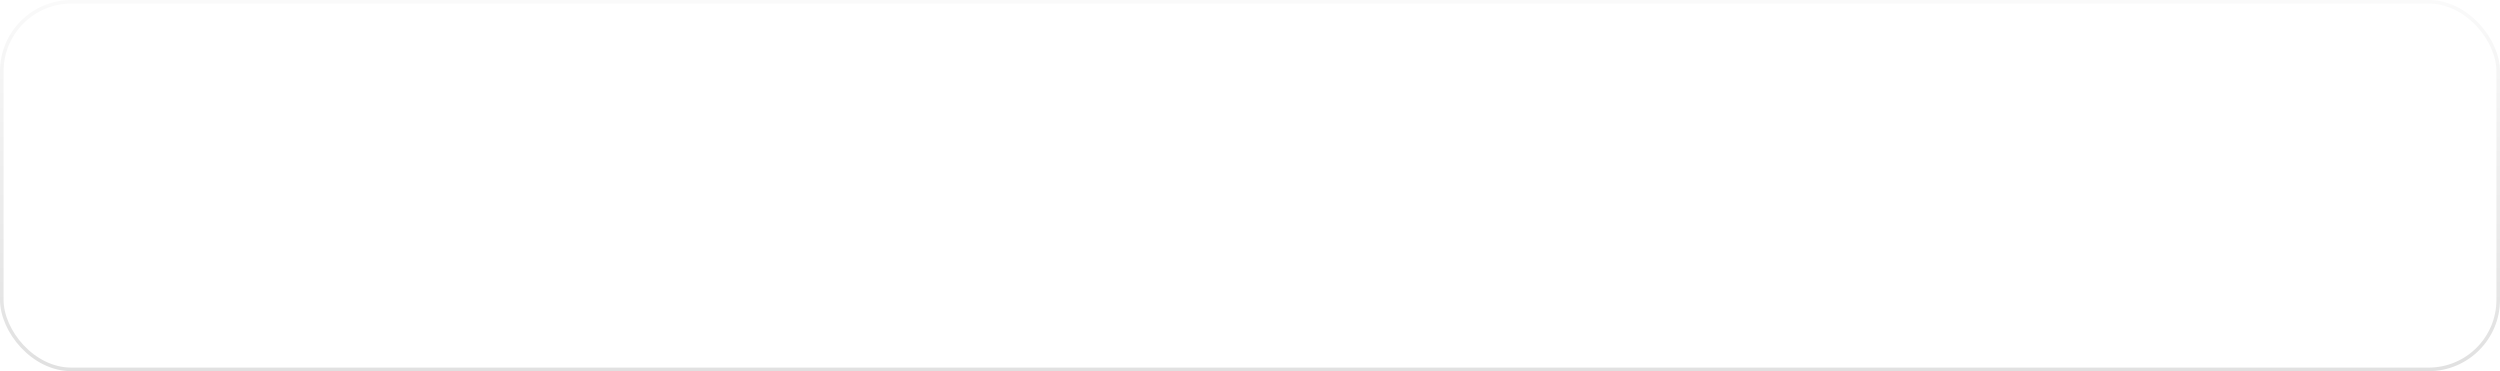 <?xml version="1.0" encoding="UTF-8"?> <svg xmlns="http://www.w3.org/2000/svg" width="1401" height="208" viewBox="0 0 1401 208" fill="none"><g clip-path="url(#clip0_50_338)"><g filter="url(#filter0_diiii_50_338)" data-figma-bg-blur-radius="90"><mask id="path-3-inside-1_50_338" fill="white"><path d="M22.75 20.5H74.5L139.25 85.5H149.25L209.25 20.5H256.5L164.75 120.25V188H120.75V120.25L22.75 20.5ZM263.502 20.5H307.752V109.25C307.752 138.75 324.002 152.5 361.752 152.5H371.502C409.002 152.5 425.502 138.75 425.502 109.25V20.5H469.752V109.25C469.752 168.5 428.752 190.25 371.502 190.25H361.752C304.252 190.25 263.502 168.5 263.502 109.25V20.5ZM490.133 20.5H604.383C665.383 20.5 701.883 43.5 701.883 97.75V111.75C701.883 165.5 666.633 188 604.383 188H490.133V20.5ZM534.383 56.25V152.25H604.383C642.883 152.25 656.883 138.75 656.883 111.75V97.75C656.883 70.5 643.383 56.25 604.383 56.25H534.383ZM782.445 20.5H847.945L935.195 188H890.945L871.445 150.5H757.695L738.195 188H695.445L782.445 20.5ZM808.945 51.25L775.195 116.75H853.945L819.695 51.25H808.945ZM946.939 20.5H1131.94V55H990.939V86.75H1117.94V119H990.939V153.25H1133.19V188H946.939V20.5ZM1141.51 20.5H1186.76L1253.76 153.5H1265.01L1331.51 20.5H1375.26L1291.51 188H1225.76L1141.51 20.5Z"></path></mask><path d="M22.75 20.5H74.5L139.25 85.5H149.25L209.25 20.5H256.5L164.75 120.25V188H120.75V120.25L22.75 20.5ZM263.502 20.5H307.752V109.25C307.752 138.75 324.002 152.5 361.752 152.5H371.502C409.002 152.5 425.502 138.75 425.502 109.25V20.5H469.752V109.25C469.752 168.5 428.752 190.25 371.502 190.25H361.752C304.252 190.25 263.502 168.5 263.502 109.25V20.5ZM490.133 20.5H604.383C665.383 20.5 701.883 43.5 701.883 97.75V111.75C701.883 165.5 666.633 188 604.383 188H490.133V20.5ZM534.383 56.25V152.25H604.383C642.883 152.25 656.883 138.75 656.883 111.75V97.75C656.883 70.5 643.383 56.25 604.383 56.25H534.383ZM782.445 20.5H847.945L935.195 188H890.945L871.445 150.5H757.695L738.195 188H695.445L782.445 20.5ZM808.945 51.25L775.195 116.75H853.945L819.695 51.25H808.945ZM946.939 20.5H1131.94V55H990.939V86.75H1117.94V119H990.939V153.25H1133.19V188H946.939V20.5ZM1141.51 20.5H1186.76L1253.76 153.5H1265.01L1331.51 20.5H1375.26L1291.51 188H1225.76L1141.51 20.5Z" fill="white" fill-opacity="0.4"></path><path d="M22.75 20.5H74.5L139.25 85.5H149.25L209.25 20.5H256.5L164.75 120.25V188H120.75V120.25L22.75 20.5ZM263.502 20.5H307.752V109.25C307.752 138.75 324.002 152.5 361.752 152.5H371.502C409.002 152.5 425.502 138.75 425.502 109.25V20.5H469.752V109.25C469.752 168.5 428.752 190.25 371.502 190.25H361.752C304.252 190.25 263.502 168.5 263.502 109.25V20.5ZM490.133 20.5H604.383C665.383 20.5 701.883 43.5 701.883 97.75V111.75C701.883 165.5 666.633 188 604.383 188H490.133V20.5ZM534.383 56.25V152.25H604.383C642.883 152.25 656.883 138.75 656.883 111.75V97.75C656.883 70.5 643.383 56.25 604.383 56.25H534.383ZM782.445 20.5H847.945L935.195 188H890.945L871.445 150.5H757.695L738.195 188H695.445L782.445 20.5ZM808.945 51.25L775.195 116.75H853.945L819.695 51.25H808.945ZM946.939 20.5H1131.94V55H990.939V86.75H1117.94V119H990.939V153.25H1133.19V188H946.939V20.5ZM1141.51 20.5H1186.76L1253.76 153.5H1265.01L1331.51 20.5H1375.26L1291.51 188H1225.76L1141.51 20.5Z" fill="black" fill-opacity="0.05"></path><path d="M22.75 20.5V18.5H17.981L21.323 21.902L22.75 20.5ZM74.5 20.5L75.917 19.088L75.331 18.5H74.5V20.5ZM139.25 85.5L137.833 86.912L138.419 87.5H139.25V85.5ZM149.25 85.5V87.5H150.126L150.72 86.857L149.25 85.5ZM209.25 20.5V18.5H208.374L207.78 19.143L209.25 20.5ZM256.5 20.5L257.972 21.854L261.057 18.5H256.5V20.5ZM164.75 120.25L163.278 118.896L162.75 119.47V120.25H164.75ZM164.75 188V190H166.75V188H164.75ZM120.75 188H118.75V190H120.75V188ZM120.75 120.25H122.75V119.432L122.177 118.848L120.75 120.25ZM22.75 20.5V22.5H74.5V20.5V18.5H22.75V20.5ZM74.5 20.5L73.083 21.912L137.833 86.912L139.25 85.5L140.667 84.088L75.917 19.088L74.5 20.5ZM139.25 85.5V87.5H149.25V85.5V83.5H139.25V85.5ZM149.25 85.5L150.72 86.857L210.72 21.857L209.25 20.5L207.78 19.143L147.78 84.143L149.25 85.5ZM209.25 20.5V22.5H256.5V20.5V18.5H209.25V20.5ZM256.5 20.5L255.028 19.146L163.278 118.896L164.75 120.25L166.222 121.604L257.972 21.854L256.5 20.5ZM164.75 120.25H162.75V188H164.75H166.75V120.25H164.75ZM164.75 188V186H120.75V188V190H164.75V188ZM120.75 188H122.75V120.25H120.75H118.75V188H120.75ZM120.75 120.25L122.177 118.848L24.177 19.098L22.75 20.5L21.323 21.902L119.323 121.652L120.75 120.25ZM263.502 20.5V18.5H261.502V20.5H263.502ZM307.752 20.5H309.752V18.5H307.752V20.5ZM425.502 20.5V18.5H423.502V20.5H425.502ZM469.752 20.5H471.752V18.5H469.752V20.5ZM263.502 20.5V22.5H307.752V20.5V18.5H263.502V20.5ZM307.752 20.5H305.752V109.25H307.752H309.752V20.5H307.752ZM307.752 109.25H305.752C305.752 124.368 309.93 135.859 319.336 143.491C328.646 151.045 342.705 154.5 361.752 154.5V152.5V150.5C343.049 150.5 330.108 147.08 321.856 140.384C313.699 133.766 309.752 123.632 309.752 109.25H307.752ZM361.752 152.5V154.5H371.502V152.5V150.5H361.752V152.5ZM371.502 152.5V154.5C390.427 154.5 404.483 151.043 413.822 143.493C423.256 135.865 427.502 124.377 427.502 109.25H425.502H423.502C423.502 123.623 419.498 133.76 411.307 140.382C403.021 147.082 390.077 150.5 371.502 150.5V152.5ZM425.502 109.25H427.502V20.5H425.502H423.502V109.25H425.502ZM425.502 20.5V22.5H469.752V20.5V18.5H425.502V20.5ZM469.752 20.5H467.752V109.25H469.752H471.752V20.5H469.752ZM469.752 109.25H467.752C467.752 138.361 457.713 157.959 440.908 170.359C423.993 182.841 399.929 188.25 371.502 188.25V190.25V192.25C400.325 192.25 425.386 186.784 443.283 173.578C461.29 160.291 471.752 139.389 471.752 109.25H469.752ZM371.502 190.25V188.25H361.752V190.25V192.25H371.502V190.25ZM361.752 190.25V188.25C333.198 188.25 309.136 182.84 292.253 170.36C275.481 157.962 265.502 138.365 265.502 109.25H263.502H261.502C261.502 139.385 271.898 160.288 289.876 173.577C307.743 186.785 332.806 192.25 361.752 192.25V190.25ZM263.502 109.25H265.502V20.5H263.502H261.502V109.25H263.502ZM490.133 20.5V18.5H488.133V20.5H490.133ZM490.133 188H488.133V190H490.133V188ZM534.383 56.25V54.25H532.383V56.25H534.383ZM534.383 152.25H532.383V154.25H534.383V152.25ZM490.133 20.5V22.5H604.383V20.5V18.5H490.133V20.5ZM604.383 20.5V22.5C634.688 22.5 658.557 28.223 674.81 40.383C690.955 52.462 699.883 71.119 699.883 97.75H701.883H703.883C703.883 70.131 694.561 50.163 677.206 37.18C659.959 24.277 635.077 18.5 604.383 18.5V20.5ZM701.883 97.75H699.883V111.75H701.883H703.883V97.75H701.883ZM701.883 111.75H699.883C699.883 138.146 691.258 156.543 675.283 168.427C659.192 180.396 635.329 186 604.383 186V188V190C635.687 190 660.573 184.354 677.67 171.636C694.883 158.832 703.883 139.104 703.883 111.75H701.883ZM604.383 188V186H490.133V188V190H604.383V188ZM490.133 188H492.133V20.5H490.133H488.133V188H490.133ZM534.383 56.25H532.383V152.25H534.383H536.383V56.25H534.383ZM534.383 152.25V154.25H604.383V152.25V150.25H534.383V152.25ZM604.383 152.25V154.25C623.787 154.25 637.481 150.864 646.331 143.678C655.285 136.407 658.883 125.587 658.883 111.75H656.883H654.883C654.883 124.913 651.481 134.343 643.81 140.572C636.034 146.886 623.479 150.25 604.383 150.25V152.25ZM656.883 111.75H658.883V97.75H656.883H654.883V111.75H656.883ZM656.883 97.75H658.883C658.883 83.814 655.424 72.751 646.548 65.253C637.758 57.828 624.049 54.25 604.383 54.25V56.25V58.25C623.716 58.25 636.258 61.797 643.967 68.309C651.591 74.749 654.883 84.436 654.883 97.75H656.883ZM604.383 56.25V54.25H534.383V56.25V58.25H604.383V56.25ZM782.445 20.5V18.5H781.23L780.67 19.578L782.445 20.5ZM847.945 20.5L849.719 19.576L849.159 18.5H847.945V20.5ZM935.195 188V190H938.492L936.969 187.076L935.195 188ZM890.945 188L889.171 188.923L889.731 190H890.945V188ZM871.445 150.5L873.22 149.577L872.66 148.5H871.445V150.5ZM757.695 150.5V148.5H756.481L755.921 149.577L757.695 150.5ZM738.195 188V190H739.41L739.97 188.923L738.195 188ZM695.445 188L693.67 187.078L692.153 190H695.445V188ZM808.945 51.25V49.25H807.726L807.167 50.334L808.945 51.25ZM775.195 116.75L773.417 115.834L771.915 118.75H775.195V116.75ZM853.945 116.75V118.75H857.248L855.718 115.823L853.945 116.75ZM819.695 51.25L821.468 50.323L820.906 49.25H819.695V51.25ZM782.445 20.5V22.5H847.945V20.5V18.5H782.445V20.5ZM847.945 20.5L846.172 21.424L933.422 188.924L935.195 188L936.969 187.076L849.719 19.576L847.945 20.5ZM935.195 188V186H890.945V188V190H935.195V188ZM890.945 188L892.72 187.077L873.22 149.577L871.445 150.5L869.671 151.423L889.171 188.923L890.945 188ZM871.445 150.5V148.5H757.695V150.5V152.5H871.445V150.5ZM757.695 150.5L755.921 149.577L736.421 187.077L738.195 188L739.97 188.923L759.47 151.423L757.695 150.5ZM738.195 188V186H695.445V188V190H738.195V188ZM695.445 188L697.22 188.922L784.22 21.422L782.445 20.5L780.67 19.578L693.67 187.078L695.445 188ZM808.945 51.25L807.167 50.334L773.417 115.834L775.195 116.75L776.973 117.666L810.723 52.166L808.945 51.25ZM775.195 116.75V118.75H853.945V116.75V114.75H775.195V116.75ZM853.945 116.75L855.718 115.823L821.468 50.323L819.695 51.25L817.923 52.177L852.173 117.677L853.945 116.75ZM819.695 51.25V49.25H808.945V51.25V53.25H819.695V51.25ZM946.939 20.5V18.5H944.939V20.5H946.939ZM1131.94 20.5H1133.94V18.5H1131.94V20.5ZM1131.94 55V57H1133.94V55H1131.94ZM990.939 55V53H988.939V55H990.939ZM990.939 86.75H988.939V88.75H990.939V86.75ZM1117.94 86.75H1119.94V84.75H1117.94V86.75ZM1117.94 119V121H1119.94V119H1117.94ZM990.939 119V117H988.939V119H990.939ZM990.939 153.25H988.939V155.25H990.939V153.25ZM1133.19 153.25H1135.19V151.25H1133.19V153.25ZM1133.19 188V190H1135.19V188H1133.19ZM946.939 188H944.939V190H946.939V188ZM946.939 20.5V22.5H1131.94V20.5V18.5H946.939V20.5ZM1131.94 20.5H1129.94V55H1131.94H1133.94V20.5H1131.94ZM1131.94 55V53H990.939V55V57H1131.94V55ZM990.939 55H988.939V86.75H990.939H992.939V55H990.939ZM990.939 86.75V88.75H1117.94V86.75V84.75H990.939V86.75ZM1117.94 86.75H1115.94V119H1117.94H1119.94V86.75H1117.94ZM1117.94 119V117H990.939V119V121H1117.94V119ZM990.939 119H988.939V153.25H990.939H992.939V119H990.939ZM990.939 153.25V155.25H1133.19V153.25V151.25H990.939V153.25ZM1133.19 153.25H1131.19V188H1133.19H1135.19V153.25H1133.19ZM1133.19 188V186H946.939V188V190H1133.19V188ZM946.939 188H948.939V20.5H946.939H944.939V188H946.939ZM1141.51 20.5V18.5H1138.27L1139.72 21.399L1141.51 20.5ZM1186.76 20.5L1188.55 19.6L1187.99 18.5H1186.76V20.5ZM1253.76 153.5L1251.97 154.4L1252.53 155.5H1253.76V153.5ZM1265.01 153.5V155.5H1266.25L1266.8 154.394L1265.01 153.5ZM1331.51 20.5V18.5H1330.27L1329.72 19.606L1331.51 20.5ZM1375.26 20.5L1377.05 21.394L1378.5 18.5H1375.26V20.5ZM1291.51 188V190H1292.75L1293.3 188.894L1291.51 188ZM1225.76 188L1223.97 188.899L1224.53 190H1225.76V188ZM1141.51 20.5V22.5H1186.76V20.5V18.5H1141.51V20.5ZM1186.76 20.5L1184.97 21.4L1251.97 154.4L1253.76 153.5L1255.55 152.6L1188.55 19.6L1186.76 20.5ZM1253.76 153.5V155.5H1265.01V153.5V151.5H1253.76V153.5ZM1265.01 153.5L1266.8 154.394L1333.3 21.394L1331.51 20.5L1329.72 19.606L1263.22 152.606L1265.01 153.5ZM1331.51 20.5V22.5H1375.26V20.5V18.5H1331.51V20.5ZM1375.26 20.5L1373.47 19.606L1289.72 187.106L1291.51 188L1293.3 188.894L1377.05 21.394L1375.26 20.5ZM1291.51 188V186H1225.76V188V190H1291.51V188ZM1225.76 188L1227.55 187.101L1143.3 19.601L1141.51 20.5L1139.72 21.399L1223.97 188.899L1225.76 188Z" fill="url(#paint0_linear_50_338)" mask="url(#path-3-inside-1_50_338)"></path><path d="M22.75 20.5V18.5H17.981L21.323 21.902L22.75 20.5ZM74.5 20.5L75.917 19.088L75.331 18.5H74.5V20.5ZM139.25 85.5L137.833 86.912L138.419 87.5H139.25V85.5ZM149.25 85.5V87.5H150.126L150.72 86.857L149.25 85.5ZM209.25 20.5V18.5H208.374L207.78 19.143L209.25 20.5ZM256.5 20.5L257.972 21.854L261.057 18.5H256.5V20.5ZM164.75 120.25L163.278 118.896L162.75 119.47V120.25H164.75ZM164.75 188V190H166.75V188H164.75ZM120.75 188H118.75V190H120.75V188ZM120.75 120.25H122.75V119.432L122.177 118.848L120.75 120.25ZM22.75 20.5V22.5H74.5V20.5V18.5H22.75V20.5ZM74.5 20.5L73.083 21.912L137.833 86.912L139.25 85.5L140.667 84.088L75.917 19.088L74.5 20.5ZM139.25 85.5V87.5H149.25V85.5V83.5H139.25V85.5ZM149.25 85.5L150.72 86.857L210.72 21.857L209.25 20.5L207.78 19.143L147.78 84.143L149.25 85.5ZM209.25 20.5V22.5H256.5V20.5V18.5H209.25V20.5ZM256.5 20.5L255.028 19.146L163.278 118.896L164.75 120.25L166.222 121.604L257.972 21.854L256.5 20.5ZM164.75 120.25H162.75V188H164.75H166.75V120.25H164.75ZM164.75 188V186H120.75V188V190H164.75V188ZM120.75 188H122.75V120.25H120.75H118.75V188H120.75ZM120.75 120.25L122.177 118.848L24.177 19.098L22.75 20.5L21.323 21.902L119.323 121.652L120.75 120.25ZM263.502 20.5V18.5H261.502V20.5H263.502ZM307.752 20.5H309.752V18.5H307.752V20.5ZM425.502 20.5V18.5H423.502V20.5H425.502ZM469.752 20.5H471.752V18.5H469.752V20.5ZM263.502 20.5V22.5H307.752V20.5V18.5H263.502V20.5ZM307.752 20.5H305.752V109.25H307.752H309.752V20.5H307.752ZM307.752 109.25H305.752C305.752 124.368 309.93 135.859 319.336 143.491C328.646 151.045 342.705 154.5 361.752 154.5V152.5V150.5C343.049 150.5 330.108 147.08 321.856 140.384C313.699 133.766 309.752 123.632 309.752 109.25H307.752ZM361.752 152.5V154.5H371.502V152.5V150.5H361.752V152.5ZM371.502 152.5V154.5C390.427 154.5 404.483 151.043 413.822 143.493C423.256 135.865 427.502 124.377 427.502 109.25H425.502H423.502C423.502 123.623 419.498 133.76 411.307 140.382C403.021 147.082 390.077 150.5 371.502 150.5V152.5ZM425.502 109.25H427.502V20.5H425.502H423.502V109.25H425.502ZM425.502 20.5V22.5H469.752V20.5V18.5H425.502V20.5ZM469.752 20.5H467.752V109.25H469.752H471.752V20.5H469.752ZM469.752 109.25H467.752C467.752 138.361 457.713 157.959 440.908 170.359C423.993 182.841 399.929 188.25 371.502 188.25V190.25V192.25C400.325 192.25 425.386 186.784 443.283 173.578C461.29 160.291 471.752 139.389 471.752 109.25H469.752ZM371.502 190.25V188.25H361.752V190.25V192.25H371.502V190.25ZM361.752 190.25V188.25C333.198 188.25 309.136 182.84 292.253 170.36C275.481 157.962 265.502 138.365 265.502 109.25H263.502H261.502C261.502 139.385 271.898 160.288 289.876 173.577C307.743 186.785 332.806 192.25 361.752 192.25V190.25ZM263.502 109.25H265.502V20.5H263.502H261.502V109.25H263.502ZM490.133 20.5V18.5H488.133V20.5H490.133ZM490.133 188H488.133V190H490.133V188ZM534.383 56.25V54.25H532.383V56.25H534.383ZM534.383 152.25H532.383V154.25H534.383V152.25ZM490.133 20.5V22.5H604.383V20.5V18.5H490.133V20.5ZM604.383 20.5V22.5C634.688 22.5 658.557 28.223 674.81 40.383C690.955 52.462 699.883 71.119 699.883 97.75H701.883H703.883C703.883 70.131 694.561 50.163 677.206 37.18C659.959 24.277 635.077 18.5 604.383 18.5V20.5ZM701.883 97.75H699.883V111.75H701.883H703.883V97.75H701.883ZM701.883 111.75H699.883C699.883 138.146 691.258 156.543 675.283 168.427C659.192 180.396 635.329 186 604.383 186V188V190C635.687 190 660.573 184.354 677.67 171.636C694.883 158.832 703.883 139.104 703.883 111.75H701.883ZM604.383 188V186H490.133V188V190H604.383V188ZM490.133 188H492.133V20.5H490.133H488.133V188H490.133ZM534.383 56.25H532.383V152.25H534.383H536.383V56.25H534.383ZM534.383 152.25V154.25H604.383V152.25V150.25H534.383V152.25ZM604.383 152.25V154.25C623.787 154.25 637.481 150.864 646.331 143.678C655.285 136.407 658.883 125.587 658.883 111.75H656.883H654.883C654.883 124.913 651.481 134.343 643.81 140.572C636.034 146.886 623.479 150.25 604.383 150.25V152.25ZM656.883 111.75H658.883V97.75H656.883H654.883V111.75H656.883ZM656.883 97.75H658.883C658.883 83.814 655.424 72.751 646.548 65.253C637.758 57.828 624.049 54.25 604.383 54.25V56.25V58.25C623.716 58.25 636.258 61.797 643.967 68.309C651.591 74.749 654.883 84.436 654.883 97.75H656.883ZM604.383 56.25V54.25H534.383V56.25V58.25H604.383V56.25ZM782.445 20.5V18.5H781.23L780.67 19.578L782.445 20.5ZM847.945 20.5L849.719 19.576L849.159 18.5H847.945V20.5ZM935.195 188V190H938.492L936.969 187.076L935.195 188ZM890.945 188L889.171 188.923L889.731 190H890.945V188ZM871.445 150.5L873.22 149.577L872.66 148.5H871.445V150.5ZM757.695 150.5V148.5H756.481L755.921 149.577L757.695 150.5ZM738.195 188V190H739.41L739.97 188.923L738.195 188ZM695.445 188L693.67 187.078L692.153 190H695.445V188ZM808.945 51.25V49.25H807.726L807.167 50.334L808.945 51.25ZM775.195 116.75L773.417 115.834L771.915 118.75H775.195V116.75ZM853.945 116.75V118.75H857.248L855.718 115.823L853.945 116.75ZM819.695 51.25L821.468 50.323L820.906 49.25H819.695V51.25ZM782.445 20.5V22.5H847.945V20.5V18.5H782.445V20.5ZM847.945 20.5L846.172 21.424L933.422 188.924L935.195 188L936.969 187.076L849.719 19.576L847.945 20.5ZM935.195 188V186H890.945V188V190H935.195V188ZM890.945 188L892.72 187.077L873.22 149.577L871.445 150.5L869.671 151.423L889.171 188.923L890.945 188ZM871.445 150.5V148.5H757.695V150.5V152.5H871.445V150.5ZM757.695 150.5L755.921 149.577L736.421 187.077L738.195 188L739.97 188.923L759.47 151.423L757.695 150.5ZM738.195 188V186H695.445V188V190H738.195V188ZM695.445 188L697.22 188.922L784.22 21.422L782.445 20.5L780.67 19.578L693.67 187.078L695.445 188ZM808.945 51.25L807.167 50.334L773.417 115.834L775.195 116.75L776.973 117.666L810.723 52.166L808.945 51.25ZM775.195 116.75V118.75H853.945V116.75V114.75H775.195V116.75ZM853.945 116.75L855.718 115.823L821.468 50.323L819.695 51.25L817.923 52.177L852.173 117.677L853.945 116.75ZM819.695 51.25V49.25H808.945V51.25V53.25H819.695V51.25ZM946.939 20.5V18.5H944.939V20.5H946.939ZM1131.94 20.5H1133.94V18.5H1131.94V20.5ZM1131.94 55V57H1133.94V55H1131.94ZM990.939 55V53H988.939V55H990.939ZM990.939 86.75H988.939V88.75H990.939V86.75ZM1117.94 86.75H1119.94V84.75H1117.94V86.75ZM1117.94 119V121H1119.94V119H1117.94ZM990.939 119V117H988.939V119H990.939ZM990.939 153.25H988.939V155.25H990.939V153.25ZM1133.19 153.25H1135.19V151.25H1133.19V153.25ZM1133.19 188V190H1135.19V188H1133.19ZM946.939 188H944.939V190H946.939V188ZM946.939 20.5V22.5H1131.94V20.5V18.5H946.939V20.5ZM1131.94 20.5H1129.94V55H1131.94H1133.94V20.5H1131.94ZM1131.94 55V53H990.939V55V57H1131.94V55ZM990.939 55H988.939V86.75H990.939H992.939V55H990.939ZM990.939 86.75V88.75H1117.94V86.75V84.75H990.939V86.75ZM1117.94 86.75H1115.94V119H1117.94H1119.94V86.75H1117.94ZM1117.94 119V117H990.939V119V121H1117.94V119ZM990.939 119H988.939V153.25H990.939H992.939V119H990.939ZM990.939 153.25V155.25H1133.19V153.25V151.25H990.939V153.25ZM1133.19 153.25H1131.19V188H1133.19H1135.19V153.25H1133.19ZM1133.19 188V186H946.939V188V190H1133.19V188ZM946.939 188H948.939V20.5H946.939H944.939V188H946.939ZM1141.51 20.5V18.5H1138.27L1139.72 21.399L1141.51 20.5ZM1186.76 20.5L1188.55 19.6L1187.99 18.5H1186.76V20.5ZM1253.76 153.5L1251.97 154.4L1252.53 155.5H1253.76V153.5ZM1265.01 153.5V155.5H1266.25L1266.8 154.394L1265.01 153.5ZM1331.51 20.5V18.5H1330.27L1329.72 19.606L1331.51 20.5ZM1375.26 20.5L1377.05 21.394L1378.5 18.5H1375.26V20.5ZM1291.51 188V190H1292.75L1293.3 188.894L1291.51 188ZM1225.76 188L1223.97 188.899L1224.53 190H1225.76V188ZM1141.51 20.5V22.5H1186.76V20.5V18.5H1141.51V20.5ZM1186.76 20.5L1184.97 21.4L1251.97 154.4L1253.76 153.5L1255.55 152.6L1188.55 19.6L1186.76 20.5ZM1253.76 153.5V155.5H1265.01V153.5V151.5H1253.76V153.5ZM1265.01 153.5L1266.8 154.394L1333.3 21.394L1331.51 20.5L1329.72 19.606L1263.22 152.606L1265.01 153.5ZM1331.51 20.5V22.5H1375.26V20.5V18.5H1331.51V20.5ZM1375.26 20.5L1373.47 19.606L1289.72 187.106L1291.51 188L1293.3 188.894L1377.05 21.394L1375.26 20.5ZM1291.51 188V186H1225.76V188V190H1291.51V188ZM1225.76 188L1227.55 187.101L1143.3 19.601L1141.51 20.5L1139.72 21.399L1223.97 188.899L1225.76 188Z" fill="url(#paint1_linear_50_338)" fill-opacity="0.1" mask="url(#path-3-inside-1_50_338)"></path></g></g><rect x="1" y="1" width="1399" height="206" rx="39" stroke="url(#paint2_linear_50_338)" stroke-width="2"></rect><rect x="1" y="1" width="1399" height="206" rx="39" stroke="url(#paint3_linear_50_338)" stroke-opacity="0.2" stroke-width="2"></rect><defs><filter id="filter0_diiii_50_338" x="-67.25" y="-69.5" width="1532.51" height="349.75" filterUnits="userSpaceOnUse" color-interpolation-filters="sRGB"><feFlood flood-opacity="0" result="BackgroundImageFix"></feFlood><feColorMatrix in="SourceAlpha" type="matrix" values="0 0 0 0 0 0 0 0 0 0 0 0 0 0 0 0 0 0 127 0" result="hardAlpha"></feColorMatrix><feOffset dy="6"></feOffset><feGaussianBlur stdDeviation="20"></feGaussianBlur><feComposite in2="hardAlpha" operator="out"></feComposite><feColorMatrix type="matrix" values="0 0 0 0 0 0 0 0 0 0 0 0 0 0 0 0 0 0 0.1 0"></feColorMatrix><feBlend mode="normal" in2="BackgroundImageFix" result="effect1_dropShadow_50_338"></feBlend><feBlend mode="normal" in="SourceGraphic" in2="effect1_dropShadow_50_338" result="shape"></feBlend><feColorMatrix in="SourceAlpha" type="matrix" values="0 0 0 0 0 0 0 0 0 0 0 0 0 0 0 0 0 0 127 0" result="hardAlpha"></feColorMatrix><feOffset dy="-3"></feOffset><feGaussianBlur stdDeviation="20"></feGaussianBlur><feComposite in2="hardAlpha" operator="arithmetic" k2="-1" k3="1"></feComposite><feColorMatrix type="matrix" values="0 0 0 0 1 0 0 0 0 1 0 0 0 0 1 0 0 0 0.5 0"></feColorMatrix><feBlend mode="lighten" in2="shape" result="effect2_innerShadow_50_338"></feBlend><feColorMatrix in="SourceAlpha" type="matrix" values="0 0 0 0 0 0 0 0 0 0 0 0 0 0 0 0 0 0 127 0" result="hardAlpha"></feColorMatrix><feOffset dy="3"></feOffset><feGaussianBlur stdDeviation="20"></feGaussianBlur><feComposite in2="hardAlpha" operator="arithmetic" k2="-1" k3="1"></feComposite><feColorMatrix type="matrix" values="0 0 0 0 1 0 0 0 0 1 0 0 0 0 1 0 0 0 0.5 0"></feColorMatrix><feBlend mode="lighten" in2="effect2_innerShadow_50_338" result="effect3_innerShadow_50_338"></feBlend><feColorMatrix in="SourceAlpha" type="matrix" values="0 0 0 0 0 0 0 0 0 0 0 0 0 0 0 0 0 0 127 0" result="hardAlpha"></feColorMatrix><feOffset dx="4"></feOffset><feGaussianBlur stdDeviation="20"></feGaussianBlur><feComposite in2="hardAlpha" operator="arithmetic" k2="-1" k3="1"></feComposite><feColorMatrix type="matrix" values="0 0 0 0 1 0 0 0 0 1 0 0 0 0 1 0 0 0 0.3 0"></feColorMatrix><feBlend mode="lighten" in2="effect3_innerShadow_50_338" result="effect4_innerShadow_50_338"></feBlend><feColorMatrix in="SourceAlpha" type="matrix" values="0 0 0 0 0 0 0 0 0 0 0 0 0 0 0 0 0 0 127 0" result="hardAlpha"></feColorMatrix><feOffset dx="-4"></feOffset><feGaussianBlur stdDeviation="20"></feGaussianBlur><feComposite in2="hardAlpha" operator="arithmetic" k2="-1" k3="1"></feComposite><feColorMatrix type="matrix" values="0 0 0 0 1 0 0 0 0 1 0 0 0 0 1 0 0 0 0.3 0"></feColorMatrix><feBlend mode="lighten" in2="effect4_innerShadow_50_338" result="effect5_innerShadow_50_338"></feBlend></filter><clipPath id="bgblur_1_50_338_clip_path" transform="translate(67.25 69.5)"><path d="M22.75 20.5H74.5L139.25 85.5H149.25L209.25 20.5H256.5L164.75 120.25V188H120.75V120.25L22.75 20.5ZM263.502 20.5H307.752V109.25C307.752 138.75 324.002 152.5 361.752 152.5H371.502C409.002 152.5 425.502 138.75 425.502 109.25V20.5H469.752V109.25C469.752 168.5 428.752 190.25 371.502 190.25H361.752C304.252 190.25 263.502 168.5 263.502 109.25V20.5ZM490.133 20.5H604.383C665.383 20.5 701.883 43.5 701.883 97.75V111.75C701.883 165.5 666.633 188 604.383 188H490.133V20.5ZM534.383 56.25V152.25H604.383C642.883 152.25 656.883 138.75 656.883 111.75V97.75C656.883 70.5 643.383 56.25 604.383 56.25H534.383ZM782.445 20.5H847.945L935.195 188H890.945L871.445 150.5H757.695L738.195 188H695.445L782.445 20.5ZM808.945 51.25L775.195 116.75H853.945L819.695 51.25H808.945ZM946.939 20.5H1131.94V55H990.939V86.75H1117.94V119H990.939V153.25H1133.19V188H946.939V20.5ZM1141.51 20.5H1186.76L1253.76 153.5H1265.01L1331.51 20.5H1375.26L1291.51 188H1225.76L1141.51 20.5Z"></path></clipPath><linearGradient id="paint0_linear_50_338" x1="700.5" y1="20" x2="700.5" y2="188" gradientUnits="userSpaceOnUse"><stop stop-color="white" stop-opacity="0.8"></stop><stop offset="1" stop-color="white" stop-opacity="0.2"></stop></linearGradient><linearGradient id="paint1_linear_50_338" x1="728.712" y1="20" x2="804.568" y2="140.081" gradientUnits="userSpaceOnUse"><stop stop-opacity="0"></stop><stop offset="1" stop-opacity="0.5"></stop></linearGradient><linearGradient id="paint2_linear_50_338" x1="700.5" y1="0" x2="700.5" y2="208" gradientUnits="userSpaceOnUse"><stop stop-color="white" stop-opacity="0.8"></stop><stop offset="1" stop-color="white" stop-opacity="0.2"></stop></linearGradient><linearGradient id="paint3_linear_50_338" x1="700.5" y1="0" x2="700.5" y2="208" gradientUnits="userSpaceOnUse"><stop stop-opacity="0.1"></stop><stop offset="1" stop-opacity="0.6"></stop></linearGradient><clipPath id="clip0_50_338"><rect width="1401" height="208" rx="40" fill="white"></rect></clipPath></defs></svg> 